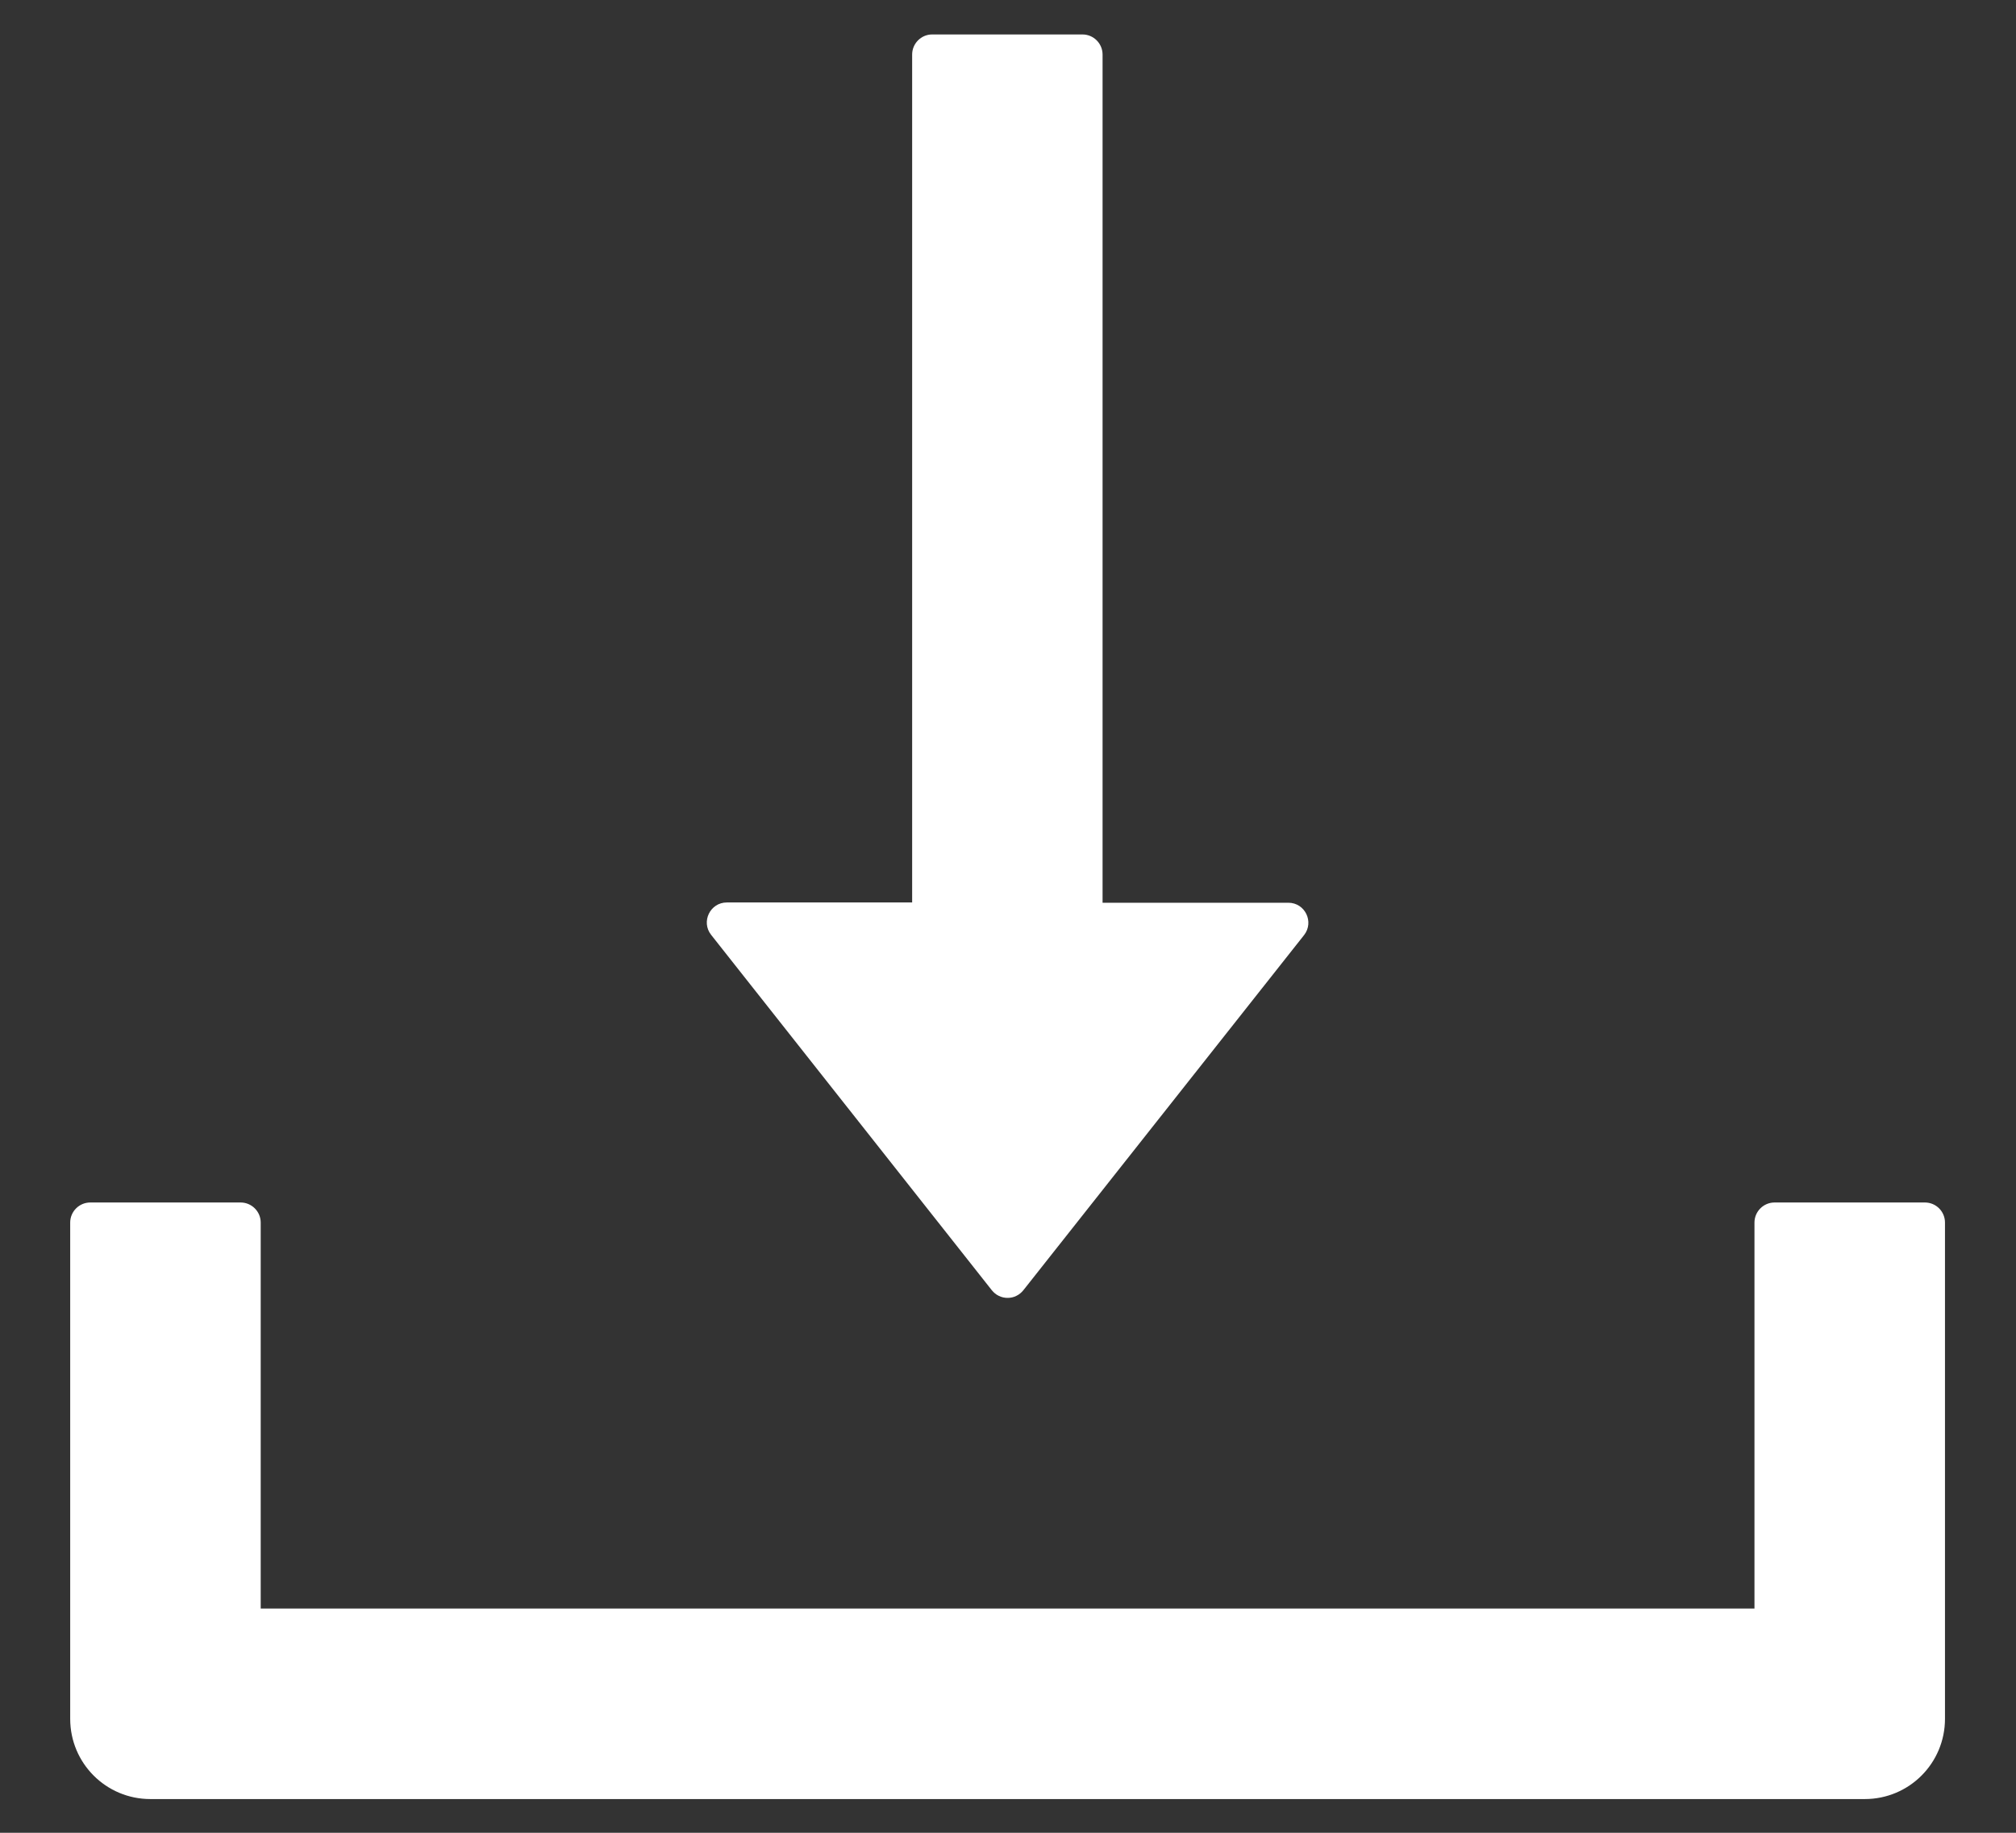 <svg width="22" height="20" viewBox="0 0 22 20" fill="none" xmlns="http://www.w3.org/2000/svg">
<rect x="0" y="0" width="22" height="20" fill="#333333" stroke="none"/>
<path d="M10.823 14.079C10.844 14.105 10.87 14.127 10.9 14.141C10.93 14.156 10.962 14.163 10.996 14.163C11.029 14.163 11.062 14.156 11.091 14.141C11.121 14.127 11.147 14.105 11.168 14.079L14.231 10.204C14.343 10.061 14.242 9.851 14.059 9.851H12.032V0.595C12.032 0.475 11.934 0.376 11.813 0.376H10.172C10.052 0.376 9.954 0.475 9.954 0.595V9.848H7.932C7.749 9.848 7.648 10.059 7.76 10.201L10.823 14.079ZM21.006 13.122H19.365C19.245 13.122 19.146 13.22 19.146 13.341V17.553H2.845V13.341C2.845 13.22 2.746 13.122 2.626 13.122H0.985C0.865 13.122 0.766 13.22 0.766 13.341V18.756C0.766 19.241 1.157 19.632 1.641 19.632H20.35C20.834 19.632 21.225 19.241 21.225 18.756V13.341C21.225 13.22 21.127 13.122 21.006 13.122Z" fill="white"/>
</svg>
